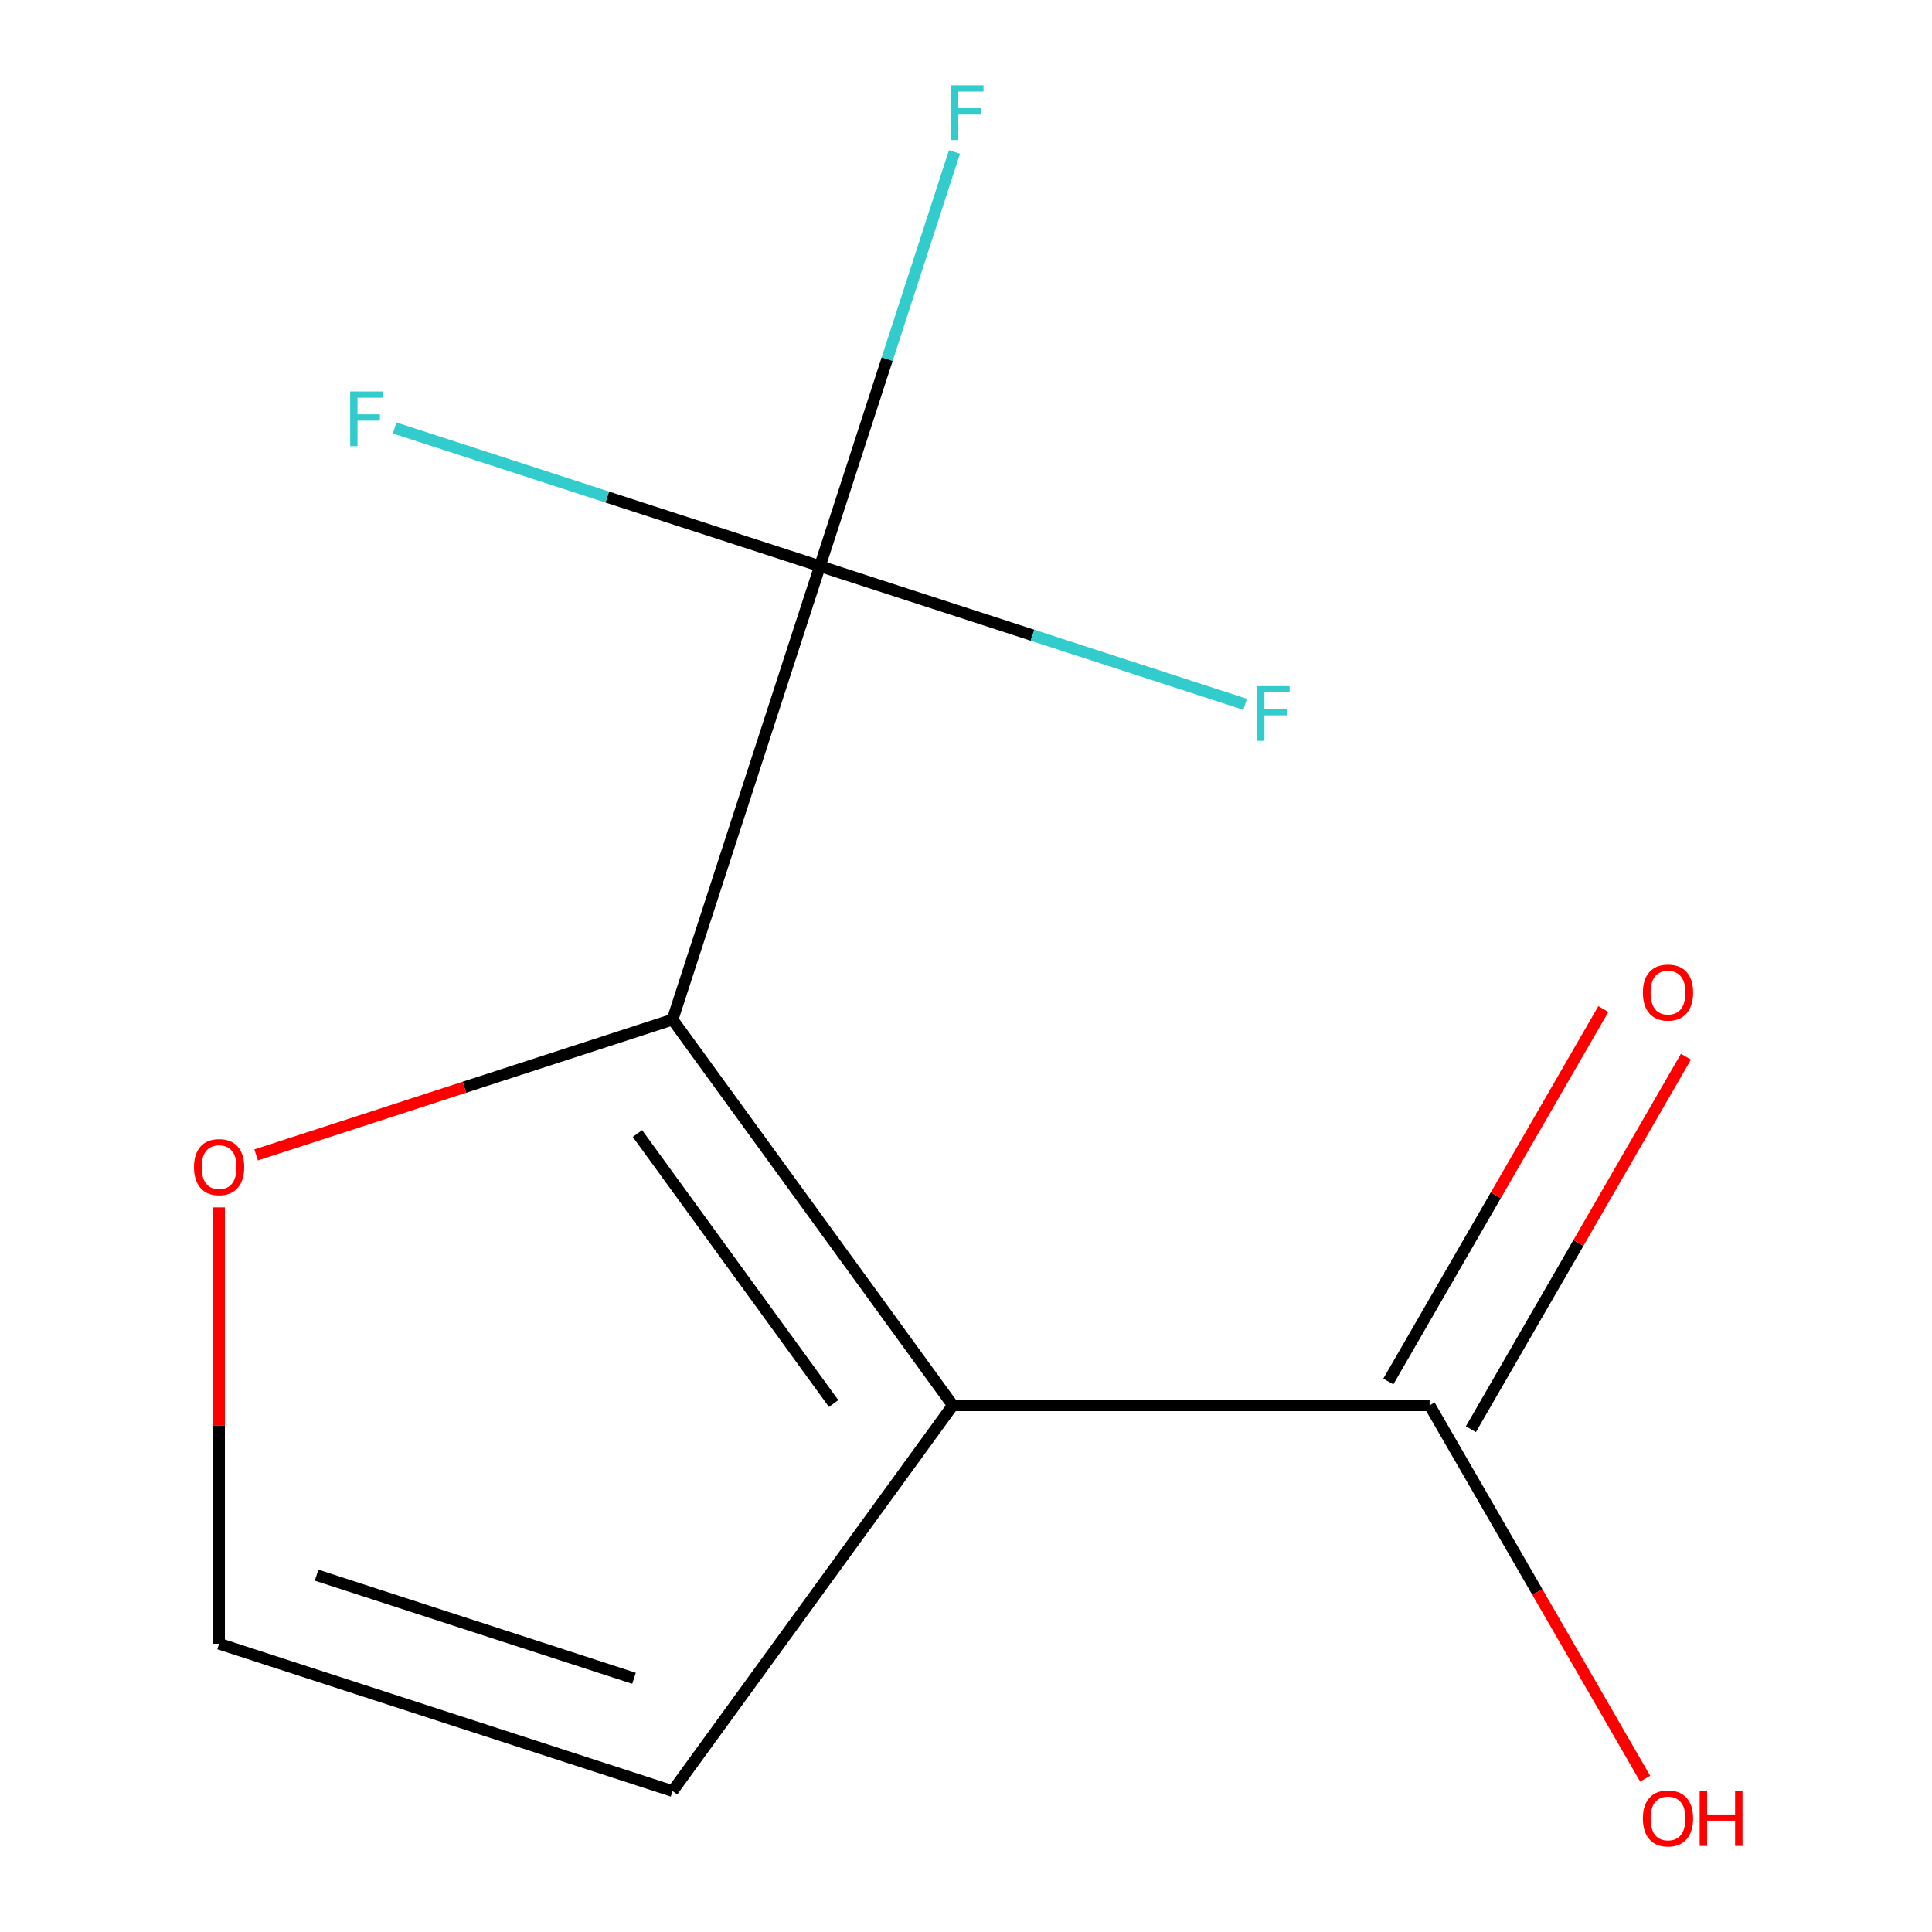 <?xml version='1.0' encoding='iso-8859-1'?>
<svg version='1.1' baseProfile='full'
              xmlns='http://www.w3.org/2000/svg'
                      xmlns:rdkit='http://www.rdkit.org/xml'
                      xmlns:xlink='http://www.w3.org/1999/xlink'
                  xml:space='preserve'
width='1000px' height='1000px' viewBox='0 0 1000 1000'>
<!-- END OF HEADER -->
<rect style='opacity:1.0;fill:#FFFFFF;stroke:none' width='1000' height='1000' x='0' y='0'> </rect>
<path class='bond-0' d='M 493.175,727.403 L 348.116,527.746' style='fill:none;fill-rule:evenodd;stroke:#000000;stroke-width:6px;stroke-linecap:butt;stroke-linejoin:miter;stroke-opacity:1' />
<path class='bond-0' d='M 431.485,726.466 L 329.944,586.707' style='fill:none;fill-rule:evenodd;stroke:#000000;stroke-width:6px;stroke-linecap:butt;stroke-linejoin:miter;stroke-opacity:1' />
<path class='bond-2' d='M 493.175,727.403 L 739.963,727.403' style='fill:none;fill-rule:evenodd;stroke:#000000;stroke-width:6px;stroke-linecap:butt;stroke-linejoin:miter;stroke-opacity:1' />
<path class='bond-4' d='M 493.175,727.403 L 348.116,927.059' style='fill:none;fill-rule:evenodd;stroke:#000000;stroke-width:6px;stroke-linecap:butt;stroke-linejoin:miter;stroke-opacity:1' />
<path class='bond-1' d='M 348.116,527.746 L 424.378,293.037' style='fill:none;fill-rule:evenodd;stroke:#000000;stroke-width:6px;stroke-linecap:butt;stroke-linejoin:miter;stroke-opacity:1' />
<path class='bond-3' d='M 348.116,527.746 L 240.346,562.763' style='fill:none;fill-rule:evenodd;stroke:#000000;stroke-width:6px;stroke-linecap:butt;stroke-linejoin:miter;stroke-opacity:1' />
<path class='bond-3' d='M 240.346,562.763 L 132.576,597.78' style='fill:none;fill-rule:evenodd;stroke:#FF0000;stroke-width:6px;stroke-linecap:butt;stroke-linejoin:miter;stroke-opacity:1' />
<path class='bond-7' d='M 424.378,293.037 L 459.206,185.847' style='fill:none;fill-rule:evenodd;stroke:#000000;stroke-width:6px;stroke-linecap:butt;stroke-linejoin:miter;stroke-opacity:1' />
<path class='bond-7' d='M 459.206,185.847 L 494.034,78.657' style='fill:none;fill-rule:evenodd;stroke:#33CCCC;stroke-width:6px;stroke-linecap:butt;stroke-linejoin:miter;stroke-opacity:1' />
<path class='bond-8' d='M 424.378,293.037 L 314.318,257.276' style='fill:none;fill-rule:evenodd;stroke:#000000;stroke-width:6px;stroke-linecap:butt;stroke-linejoin:miter;stroke-opacity:1' />
<path class='bond-8' d='M 314.318,257.276 L 204.258,221.515' style='fill:none;fill-rule:evenodd;stroke:#33CCCC;stroke-width:6px;stroke-linecap:butt;stroke-linejoin:miter;stroke-opacity:1' />
<path class='bond-9' d='M 424.378,293.037 L 534.438,328.797' style='fill:none;fill-rule:evenodd;stroke:#000000;stroke-width:6px;stroke-linecap:butt;stroke-linejoin:miter;stroke-opacity:1' />
<path class='bond-9' d='M 534.438,328.797 L 644.498,364.558' style='fill:none;fill-rule:evenodd;stroke:#33CCCC;stroke-width:6px;stroke-linecap:butt;stroke-linejoin:miter;stroke-opacity:1' />
<path class='bond-6' d='M 761.336,739.742 L 816.991,643.344' style='fill:none;fill-rule:evenodd;stroke:#000000;stroke-width:6px;stroke-linecap:butt;stroke-linejoin:miter;stroke-opacity:1' />
<path class='bond-6' d='M 816.991,643.344 L 872.646,546.947' style='fill:none;fill-rule:evenodd;stroke:#FF0000;stroke-width:6px;stroke-linecap:butt;stroke-linejoin:miter;stroke-opacity:1' />
<path class='bond-6' d='M 718.591,715.063 L 774.246,618.665' style='fill:none;fill-rule:evenodd;stroke:#000000;stroke-width:6px;stroke-linecap:butt;stroke-linejoin:miter;stroke-opacity:1' />
<path class='bond-6' d='M 774.246,618.665 L 829.901,522.268' style='fill:none;fill-rule:evenodd;stroke:#FF0000;stroke-width:6px;stroke-linecap:butt;stroke-linejoin:miter;stroke-opacity:1' />
<path class='bond-10' d='M 739.963,727.403 L 795.746,824.02' style='fill:none;fill-rule:evenodd;stroke:#000000;stroke-width:6px;stroke-linecap:butt;stroke-linejoin:miter;stroke-opacity:1' />
<path class='bond-10' d='M 795.746,824.02 L 851.528,920.638' style='fill:none;fill-rule:evenodd;stroke:#FF0000;stroke-width:6px;stroke-linecap:butt;stroke-linejoin:miter;stroke-opacity:1' />
<path class='bond-11' d='M 113.407,624.938 L 113.407,737.867' style='fill:none;fill-rule:evenodd;stroke:#FF0000;stroke-width:6px;stroke-linecap:butt;stroke-linejoin:miter;stroke-opacity:1' />
<path class='bond-11' d='M 113.407,737.867 L 113.407,850.797' style='fill:none;fill-rule:evenodd;stroke:#000000;stroke-width:6px;stroke-linecap:butt;stroke-linejoin:miter;stroke-opacity:1' />
<path class='bond-5' d='M 348.116,927.059 L 113.407,850.797' style='fill:none;fill-rule:evenodd;stroke:#000000;stroke-width:6px;stroke-linecap:butt;stroke-linejoin:miter;stroke-opacity:1' />
<path class='bond-5' d='M 328.162,868.677 L 163.865,815.294' style='fill:none;fill-rule:evenodd;stroke:#000000;stroke-width:6px;stroke-linecap:butt;stroke-linejoin:miter;stroke-opacity:1' />
<path  class='atom-4' d='M 100.407 604.088
Q 100.407 597.288, 103.767 593.488
Q 107.127 589.688, 113.407 589.688
Q 119.687 589.688, 123.047 593.488
Q 126.407 597.288, 126.407 604.088
Q 126.407 610.968, 123.007 614.888
Q 119.607 618.768, 113.407 618.768
Q 107.167 618.768, 103.767 614.888
Q 100.407 611.008, 100.407 604.088
M 113.407 615.568
Q 117.727 615.568, 120.047 612.688
Q 122.407 609.768, 122.407 604.088
Q 122.407 598.528, 120.047 595.728
Q 117.727 592.888, 113.407 592.888
Q 109.087 592.888, 106.727 595.688
Q 104.407 598.488, 104.407 604.088
Q 104.407 609.808, 106.727 612.688
Q 109.087 615.568, 113.407 615.568
' fill='#FF0000'/>
<path  class='atom-7' d='M 850.358 513.757
Q 850.358 506.957, 853.718 503.157
Q 857.078 499.357, 863.358 499.357
Q 869.638 499.357, 872.998 503.157
Q 876.358 506.957, 876.358 513.757
Q 876.358 520.637, 872.958 524.557
Q 869.558 528.437, 863.358 528.437
Q 857.118 528.437, 853.718 524.557
Q 850.358 520.677, 850.358 513.757
M 863.358 525.237
Q 867.678 525.237, 869.998 522.357
Q 872.358 519.437, 872.358 513.757
Q 872.358 508.197, 869.998 505.397
Q 867.678 502.557, 863.358 502.557
Q 859.038 502.557, 856.678 505.357
Q 854.358 508.157, 854.358 513.757
Q 854.358 519.477, 856.678 522.357
Q 859.038 525.237, 863.358 525.237
' fill='#FF0000'/>
<path  class='atom-8' d='M 492.22 44.167
L 509.06 44.167
L 509.06 47.407
L 496.02 47.407
L 496.02 56.007
L 507.62 56.007
L 507.62 59.287
L 496.02 59.287
L 496.02 72.487
L 492.22 72.487
L 492.22 44.167
' fill='#33CCCC'/>
<path  class='atom-9' d='M 181.248 202.615
L 198.088 202.615
L 198.088 205.855
L 185.048 205.855
L 185.048 214.455
L 196.648 214.455
L 196.648 217.735
L 185.048 217.735
L 185.048 230.935
L 181.248 230.935
L 181.248 202.615
' fill='#33CCCC'/>
<path  class='atom-10' d='M 650.668 355.139
L 667.508 355.139
L 667.508 358.379
L 654.468 358.379
L 654.468 366.979
L 666.068 366.979
L 666.068 370.259
L 654.468 370.259
L 654.468 383.459
L 650.668 383.459
L 650.668 355.139
' fill='#33CCCC'/>
<path  class='atom-11' d='M 850.358 941.208
Q 850.358 934.408, 853.718 930.608
Q 857.078 926.808, 863.358 926.808
Q 869.638 926.808, 872.998 930.608
Q 876.358 934.408, 876.358 941.208
Q 876.358 948.088, 872.958 952.008
Q 869.558 955.888, 863.358 955.888
Q 857.118 955.888, 853.718 952.008
Q 850.358 948.128, 850.358 941.208
M 863.358 952.688
Q 867.678 952.688, 869.998 949.808
Q 872.358 946.888, 872.358 941.208
Q 872.358 935.648, 869.998 932.848
Q 867.678 930.008, 863.358 930.008
Q 859.038 930.008, 856.678 932.808
Q 854.358 935.608, 854.358 941.208
Q 854.358 946.928, 856.678 949.808
Q 859.038 952.688, 863.358 952.688
' fill='#FF0000'/>
<path  class='atom-11' d='M 879.758 927.128
L 883.598 927.128
L 883.598 939.168
L 898.078 939.168
L 898.078 927.128
L 901.918 927.128
L 901.918 955.448
L 898.078 955.448
L 898.078 942.368
L 883.598 942.368
L 883.598 955.448
L 879.758 955.448
L 879.758 927.128
' fill='#FF0000'/>
</svg>
